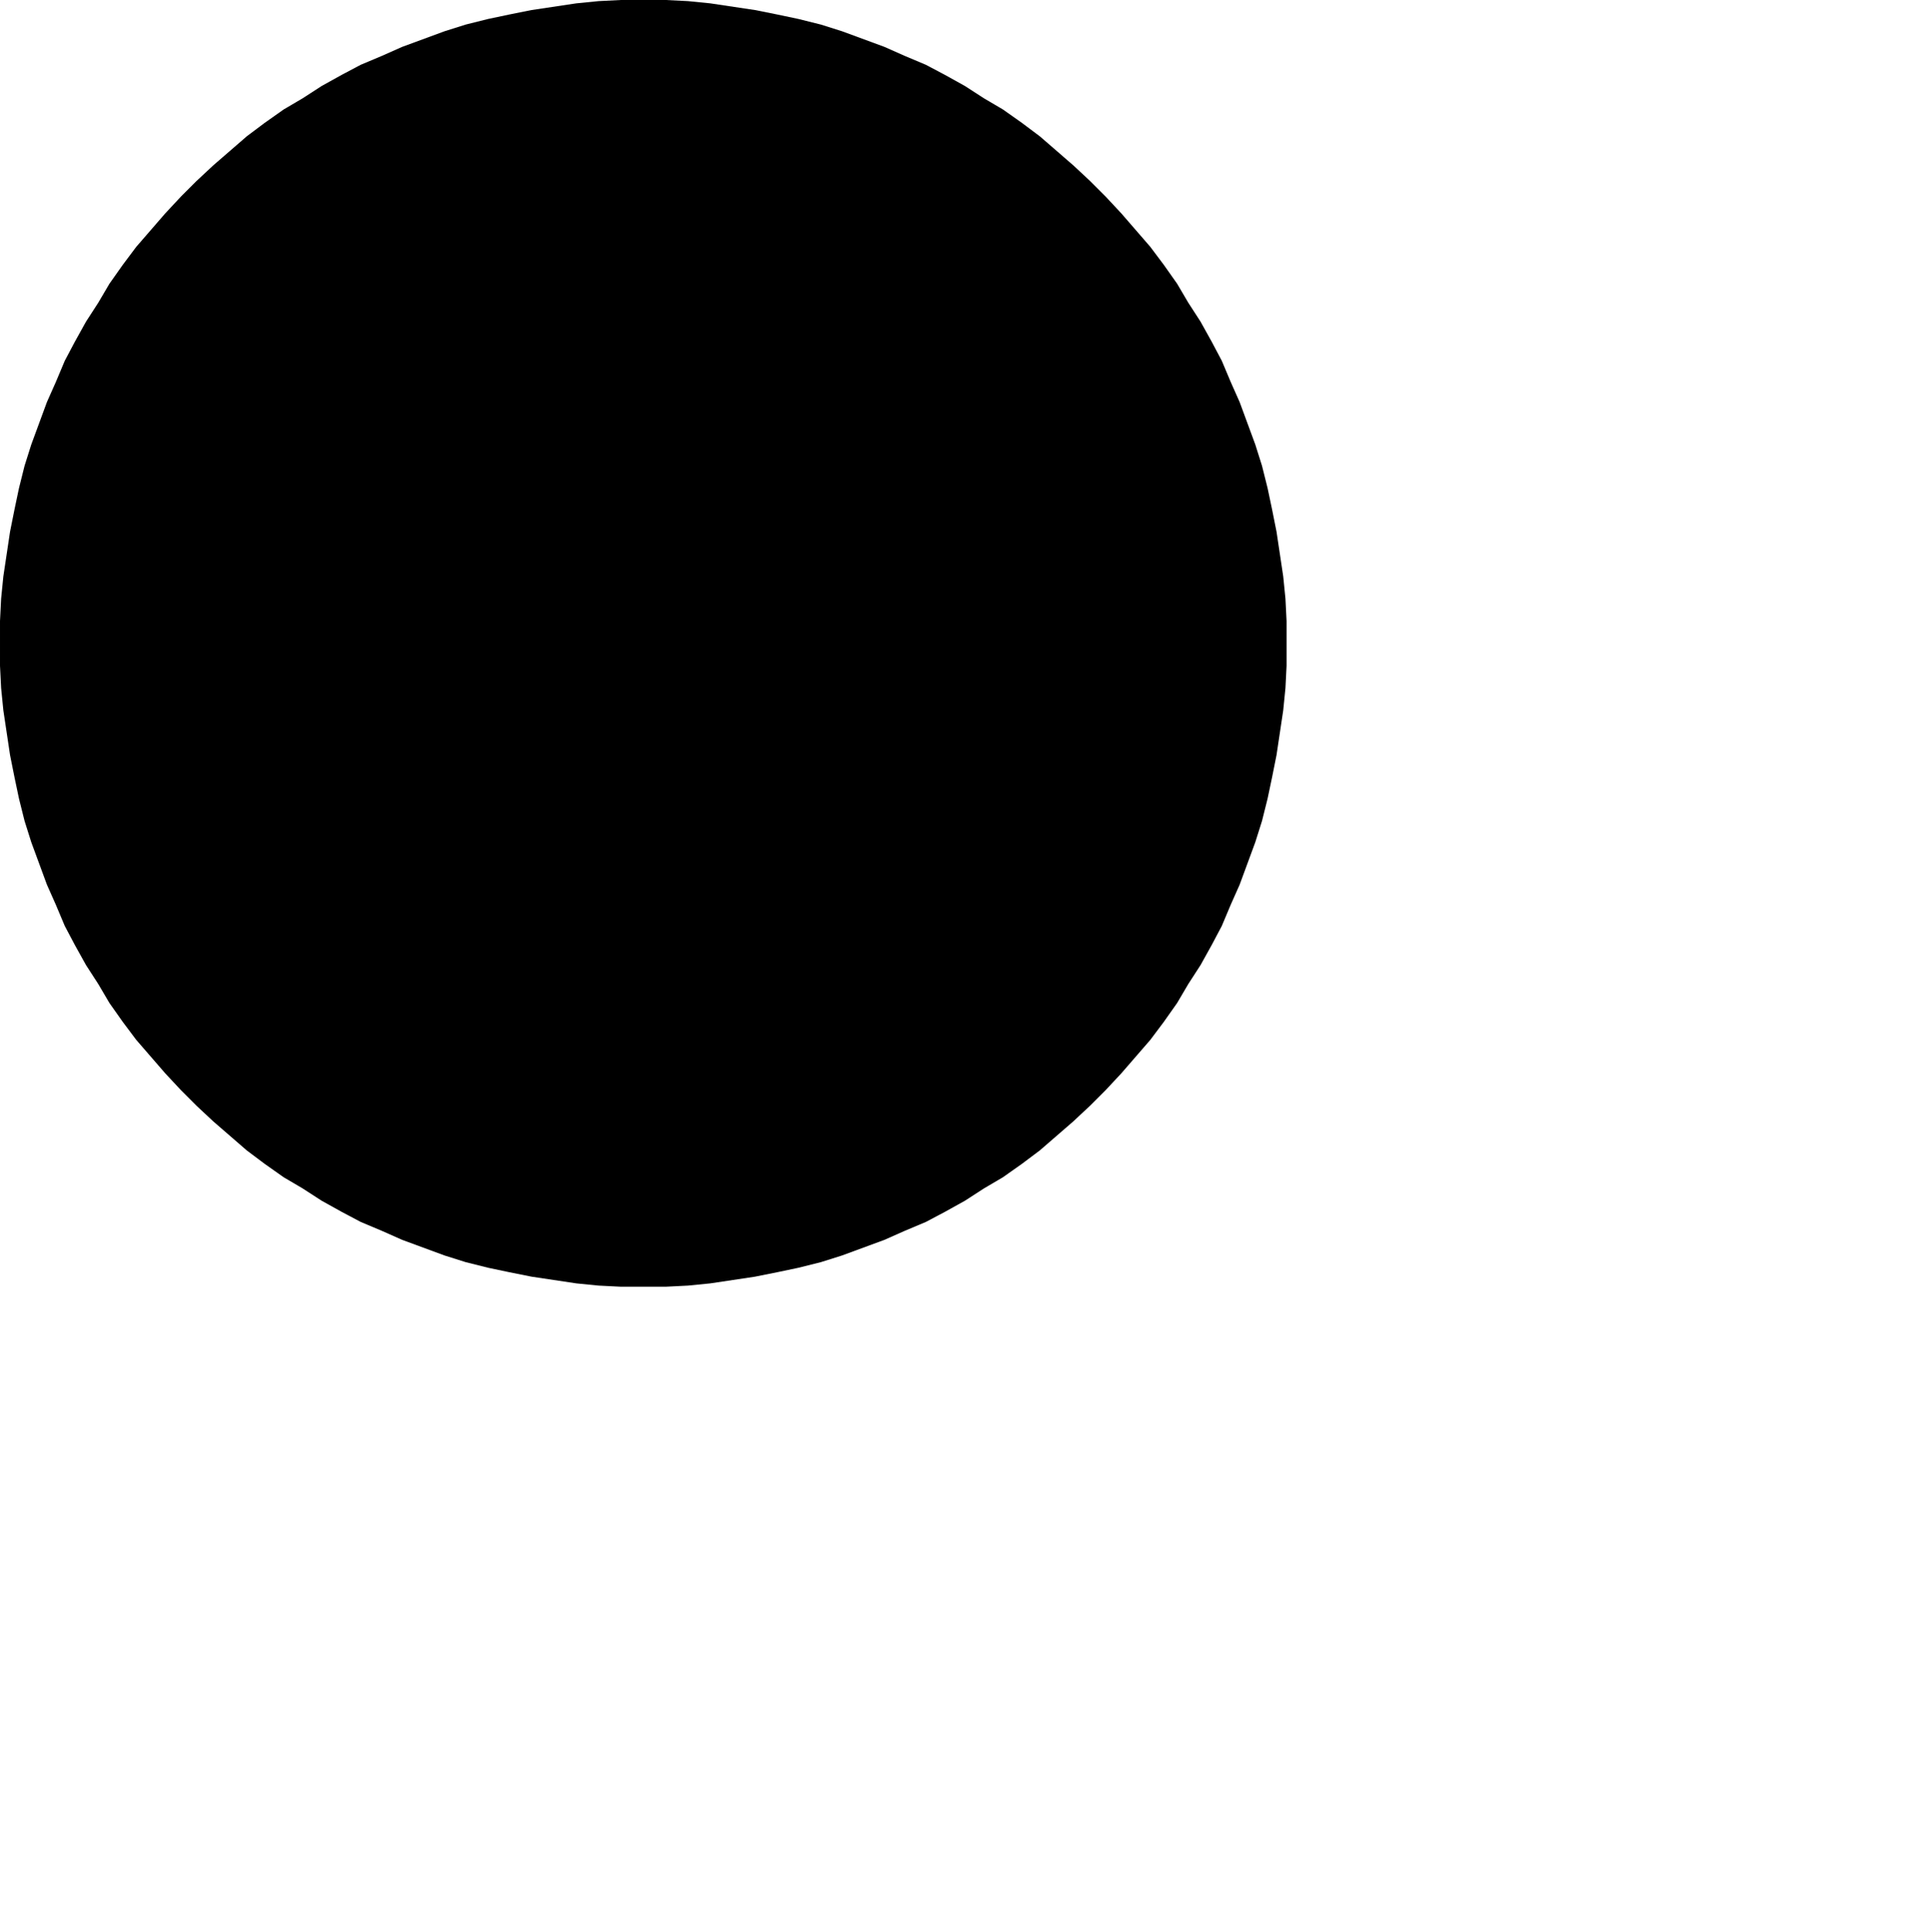 <svg xmlns="http://www.w3.org/2000/svg" width="115.267" height="115.333" fill-rule="evenodd" stroke-linecap="round" preserveAspectRatio="none" viewBox="0 0 1729 1730"><style>.pen1{stroke:none}</style><path fill="none" d="M0 1h1728v1728H0V1" class="pen1"/><path d="M576 0h20l20 1 20 2 20 3 20 3 20 4 19 4 20 5 19 6 19 7 19 7 18 8 19 8 17 9 18 10 17 11 17 10 17 12 16 12 15 13 15 13 15 14 14 14 14 15 13 15 13 15 12 16 12 17 10 17 11 17 10 18 9 17 8 19 8 18 7 19 7 19 6 19 5 20 4 19 4 20 3 20 3 20 2 20 1 20v40l-1 20-2 20-3 20-3 20-4 20-4 19-5 20-6 19-7 19-7 19-8 18-8 19-9 17-10 18-11 17-10 17-12 17-12 16-13 15-13 15-14 15-14 14-15 14-15 13-15 13-16 12-17 12-17 10-17 11-18 10-17 9-19 8-18 8-19 7-19 7-19 6-20 5-19 4-20 4-20 3-20 3-20 2-20 1h-40l-20-1-20-2-20-3-20-3-20-4-19-4-20-5-19-6-19-7-19-7-18-8-19-8-17-9-18-10-17-11-17-10-17-12-16-12-15-13-15-13-15-14-14-14-14-15-13-15-13-15-12-16-12-17-10-17-11-17-10-18-9-17-8-19-8-18-7-19-7-19-6-19-5-20-4-19-4-20-3-20-3-20-2-20-1-20v-40l1-20 2-20 3-20 3-20 4-20 4-19 5-20 6-19 7-19 7-19 8-18 8-19 9-17 10-18 11-17 10-17 12-17 12-16 13-15 13-15 14-15 14-14 15-14 15-13 15-13 16-12 17-12 17-10 17-11 18-10 17-9 19-8 18-8 19-7 19-7 19-6 20-5 19-4 20-4 20-3 20-3 20-2 20-1h20z" class="pen1" style="fill:#000"/><path fill="none" d="M576 0h20l20 1 20 2 20 3 20 3 20 4 19 4 20 5 19 6 19 7 19 7 18 8 19 8 17 9 18 10 17 11 17 10 17 12 16 12 15 13 15 13 15 14 14 14 14 15 13 15 13 15 12 16 12 17 10 17 11 17 10 18 9 17 8 19 8 18 7 19 7 19 6 19 5 20 4 19 4 20 3 20 3 20 2 20 1 20v40l-1 20-2 20-3 20-3 20-4 20-4 19-5 20-6 19-7 19-7 19-8 18-8 19-9 17-10 18-11 17-10 17-12 17-12 16-13 15-13 15-14 15-14 14-15 14-15 13-15 13-16 12-17 12-17 10-17 11-18 10-17 9-19 8-18 8-19 7-19 7-19 6-20 5-19 4-20 4-20 3-20 3-20 2-20 1h-40l-20-1-20-2-20-3-20-3-20-4-19-4-20-5-19-6-19-7-19-7-18-8-19-8-17-9-18-10-17-11-17-10-17-12-16-12-15-13-15-13-15-14-14-14-14-15-13-15-13-15-12-16-12-17-10-17-11-17-10-18-9-17-8-19-8-18-7-19-7-19-6-19-5-20-4-19-4-20-3-20-3-20-2-20-1-20v-40l1-20 2-20 3-20 3-20 4-20 4-19 5-20 6-19 7-19 7-19 8-18 8-19 9-17 10-18 11-17 10-17 12-17 12-16 13-15 13-15 14-15 14-14 15-14 15-13 15-13 16-12 17-12 17-10 17-11 18-10 17-9 19-8 18-8 19-7 19-7 19-6 20-5 19-4 20-4 20-3 20-3 20-2 20-1h20" class="pen1"/></svg>
